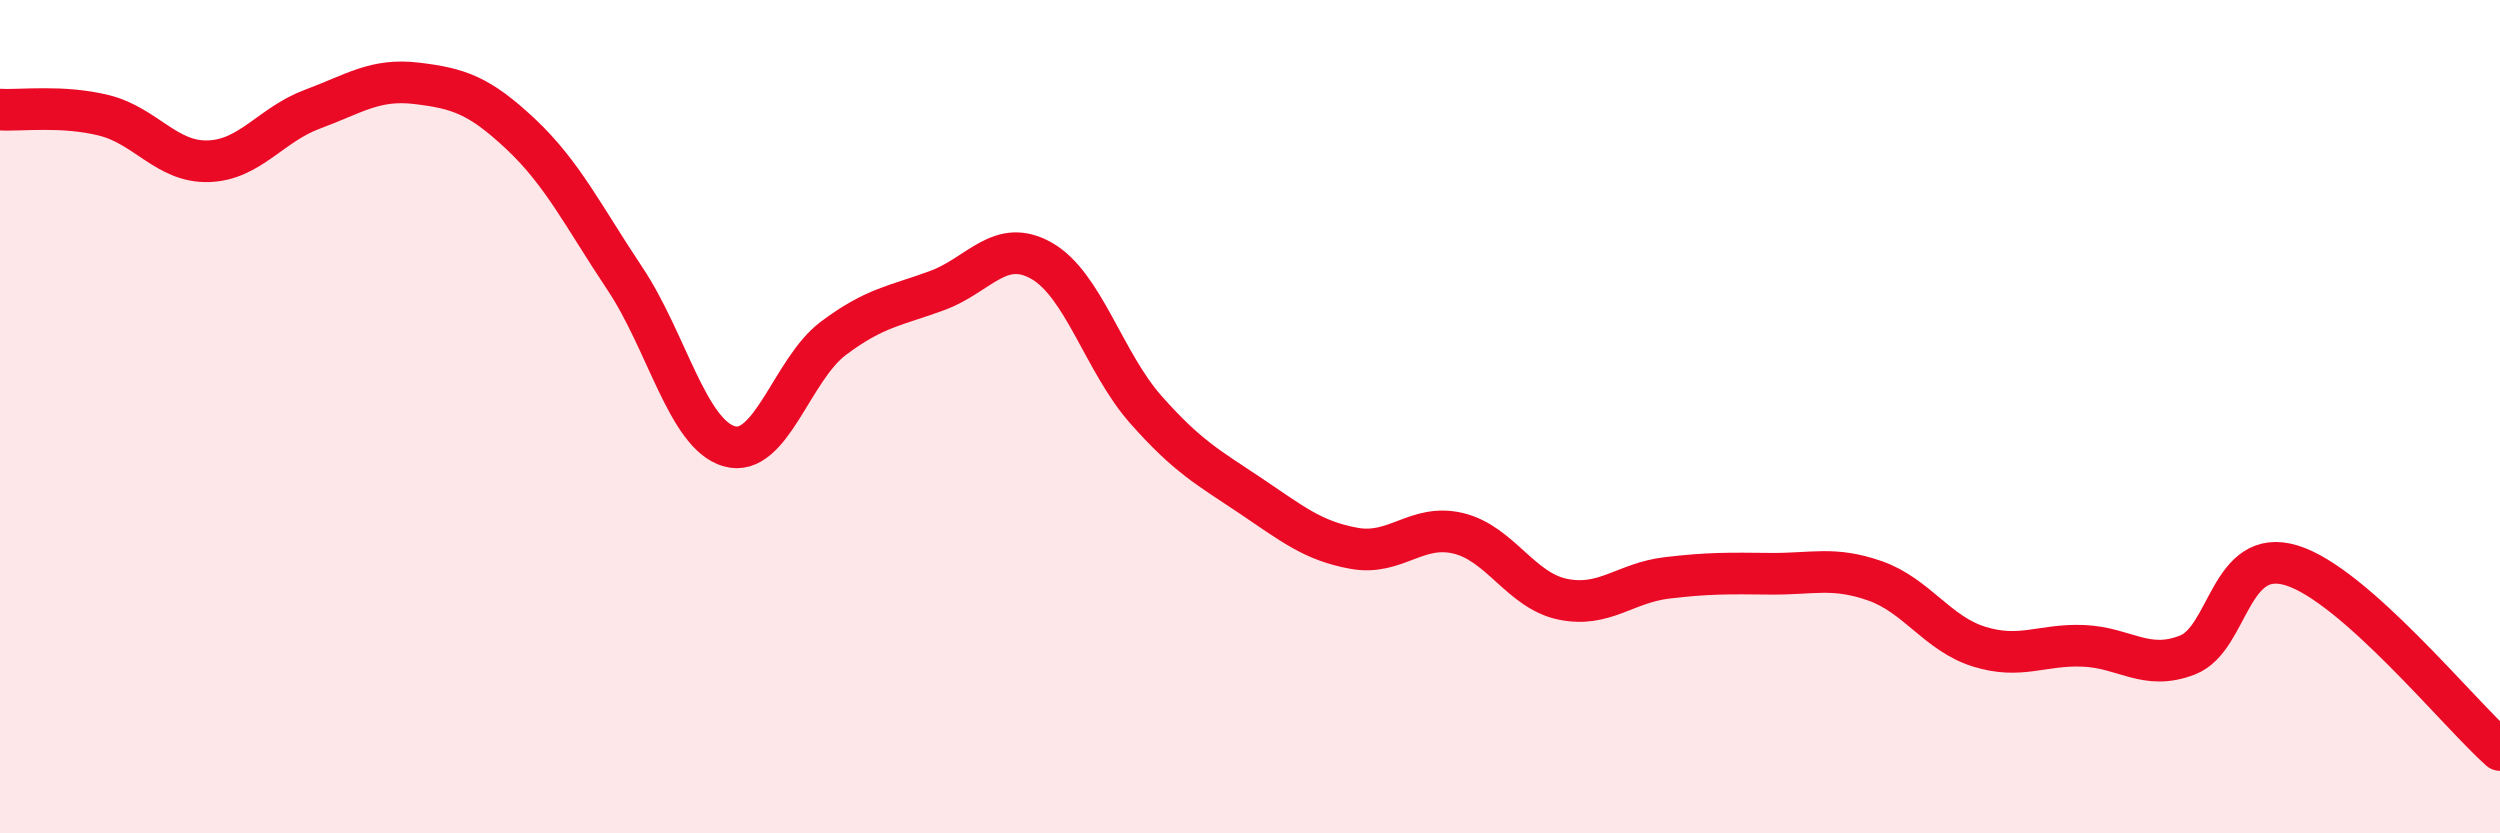 
    <svg width="60" height="20" viewBox="0 0 60 20" xmlns="http://www.w3.org/2000/svg">
      <path
        d="M 0,2.63 C 0.5,2.66 1.5,2.52 2.5,2.77 C 3.5,3.02 4,3.9 5,3.87 C 6,3.84 6.5,2.99 7.5,2.62 C 8.5,2.25 9,1.88 10,2 C 11,2.12 11.5,2.28 12.5,3.22 C 13.5,4.16 14,5.19 15,6.69 C 16,8.19 16.5,10.42 17.5,10.71 C 18.5,11 19,8.87 20,8.12 C 21,7.37 21.5,7.34 22.5,6.97 C 23.5,6.6 24,5.69 25,6.26 C 26,6.83 26.5,8.7 27.5,9.83 C 28.5,10.96 29,11.22 30,11.89 C 31,12.56 31.5,12.98 32.5,13.16 C 33.5,13.34 34,12.56 35,12.8 C 36,13.04 36.5,14.17 37.5,14.38 C 38.5,14.59 39,13.99 40,13.87 C 41,13.75 41.5,13.76 42.5,13.77 C 43.5,13.78 44,13.59 45,13.94 C 46,14.29 46.5,15.21 47.5,15.52 C 48.5,15.83 49,15.46 50,15.5 C 51,15.54 51.5,16.11 52.5,15.72 C 53.5,15.33 53.5,13.11 55,13.57 C 56.5,14.03 59,17.11 60,18L60 20L0 20Z"
        fill="#EB0A25"
        opacity="0.1"
        stroke-linecap="round"
        stroke-linejoin="round"
      />
      <path
        d="M 0,2.63 C 0.5,2.66 1.5,2.52 2.5,2.77 C 3.5,3.02 4,3.9 5,3.87 C 6,3.84 6.5,2.99 7.5,2.62 C 8.5,2.25 9,1.88 10,2 C 11,2.12 11.5,2.28 12.5,3.22 C 13.5,4.16 14,5.19 15,6.69 C 16,8.19 16.5,10.42 17.5,10.71 C 18.5,11 19,8.87 20,8.12 C 21,7.37 21.5,7.34 22.5,6.97 C 23.5,6.6 24,5.69 25,6.26 C 26,6.83 26.5,8.7 27.5,9.83 C 28.5,10.96 29,11.22 30,11.89 C 31,12.56 31.5,12.98 32.5,13.16 C 33.5,13.34 34,12.56 35,12.8 C 36,13.04 36.5,14.17 37.5,14.38 C 38.5,14.59 39,13.99 40,13.87 C 41,13.75 41.5,13.76 42.5,13.77 C 43.5,13.78 44,13.59 45,13.94 C 46,14.29 46.5,15.21 47.5,15.52 C 48.5,15.83 49,15.46 50,15.5 C 51,15.54 51.5,16.11 52.5,15.72 C 53.5,15.33 53.5,13.11 55,13.57 C 56.5,14.03 59,17.11 60,18"
        stroke="#EB0A25"
        stroke-width="1"
        fill="none"
        stroke-linecap="round"
        stroke-linejoin="round"
      />
    </svg>
  